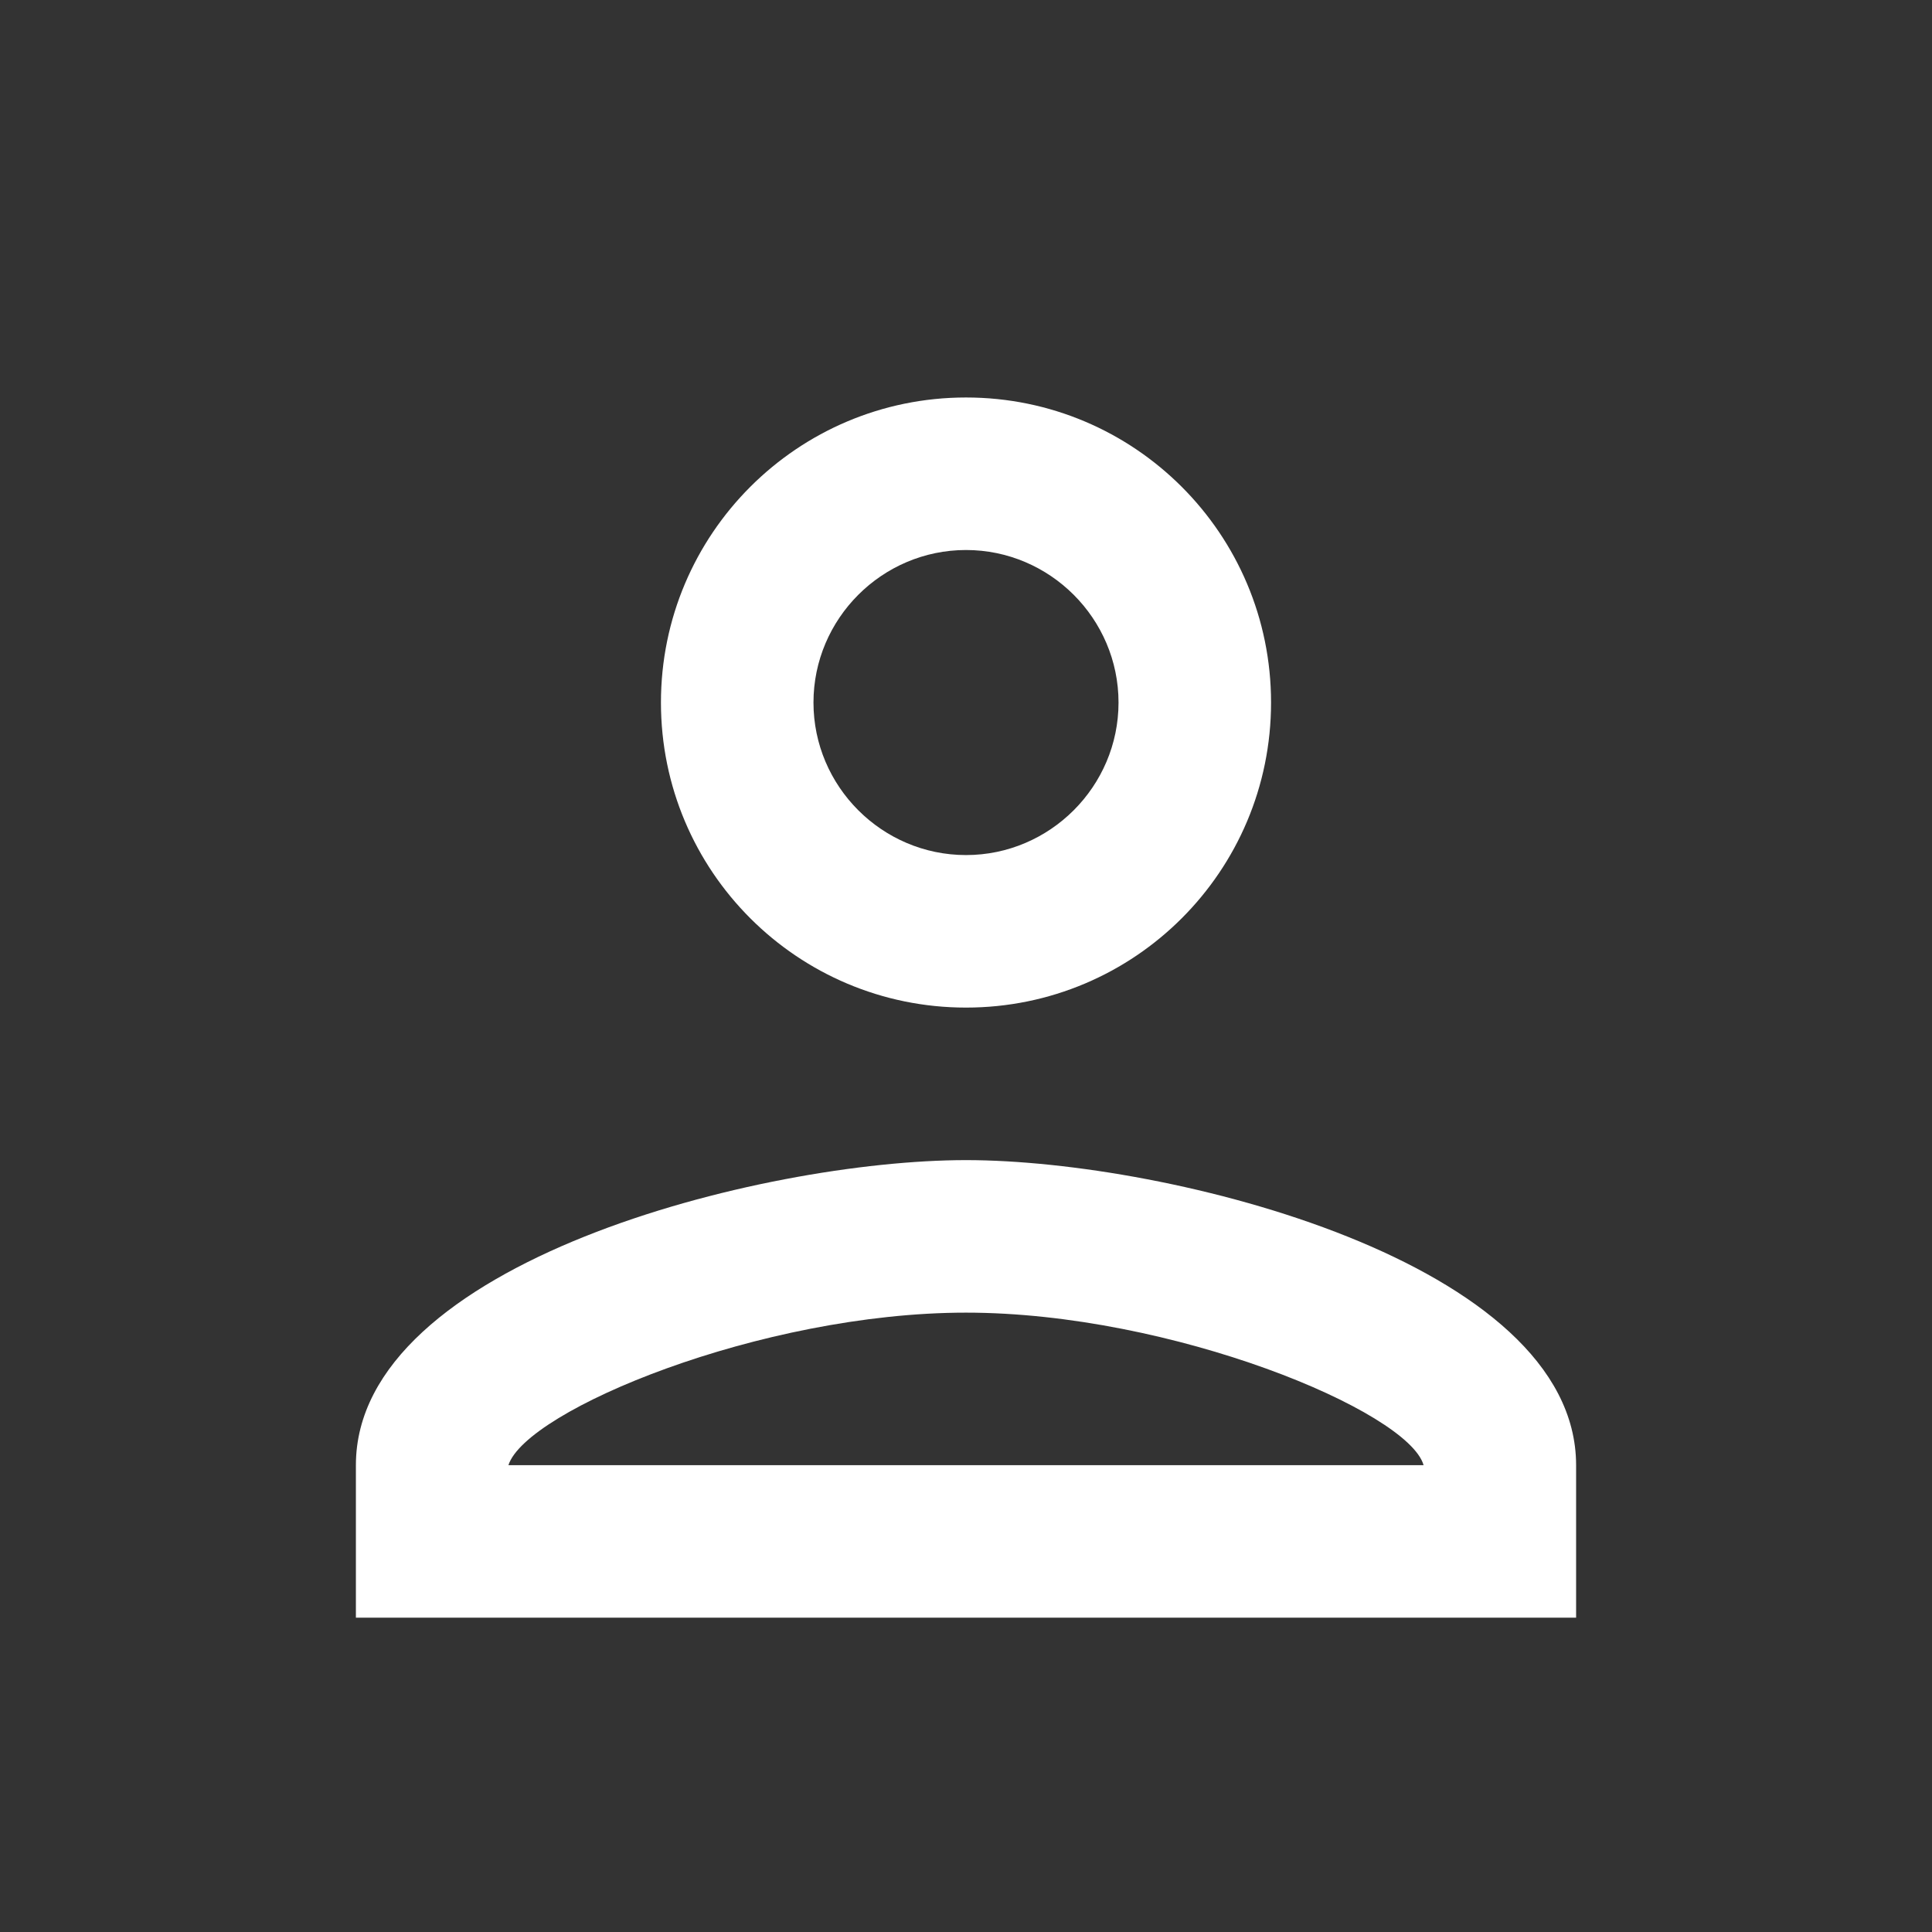 <svg width="19" height="19" viewBox="0 0 19 19" fill="none" xmlns="http://www.w3.org/2000/svg">
<rect x="0" y="0" width="19" height="19" fill="#333333" stroke="none"/>
<g clip-path="url(#clip0_1_1295)">
<path d="M9.5 5.409C10.325 5.409 11 6.084 11 6.909C11 7.734 10.325 8.409 9.5 8.409C8.675 8.409 8 7.734 8 6.909C8 6.084 8.675 5.409 9.5 5.409ZM9.5 12.909C11.525 12.909 13.85 13.877 14 14.409H5C5.173 13.869 7.482 12.909 9.5 12.909ZM9.5 3.909C7.843 3.909 6.5 5.252 6.5 6.909C6.5 8.567 7.843 9.909 9.5 9.909C11.158 9.909 12.5 8.567 12.5 6.909C12.5 5.252 11.158 3.909 9.5 3.909ZM9.5 11.409C7.497 11.409 3.5 12.414 3.5 14.409V15.909H15.5V14.409C15.5 12.414 11.502 11.409 9.5 11.409Z" fill="white"/>
</g>
<defs>
<clipPath id="clip0_1_1295">
<rect width="18" height="18" fill="white" transform="translate(0.5 0.909)"/>
</clipPath>
</defs>
</svg>
